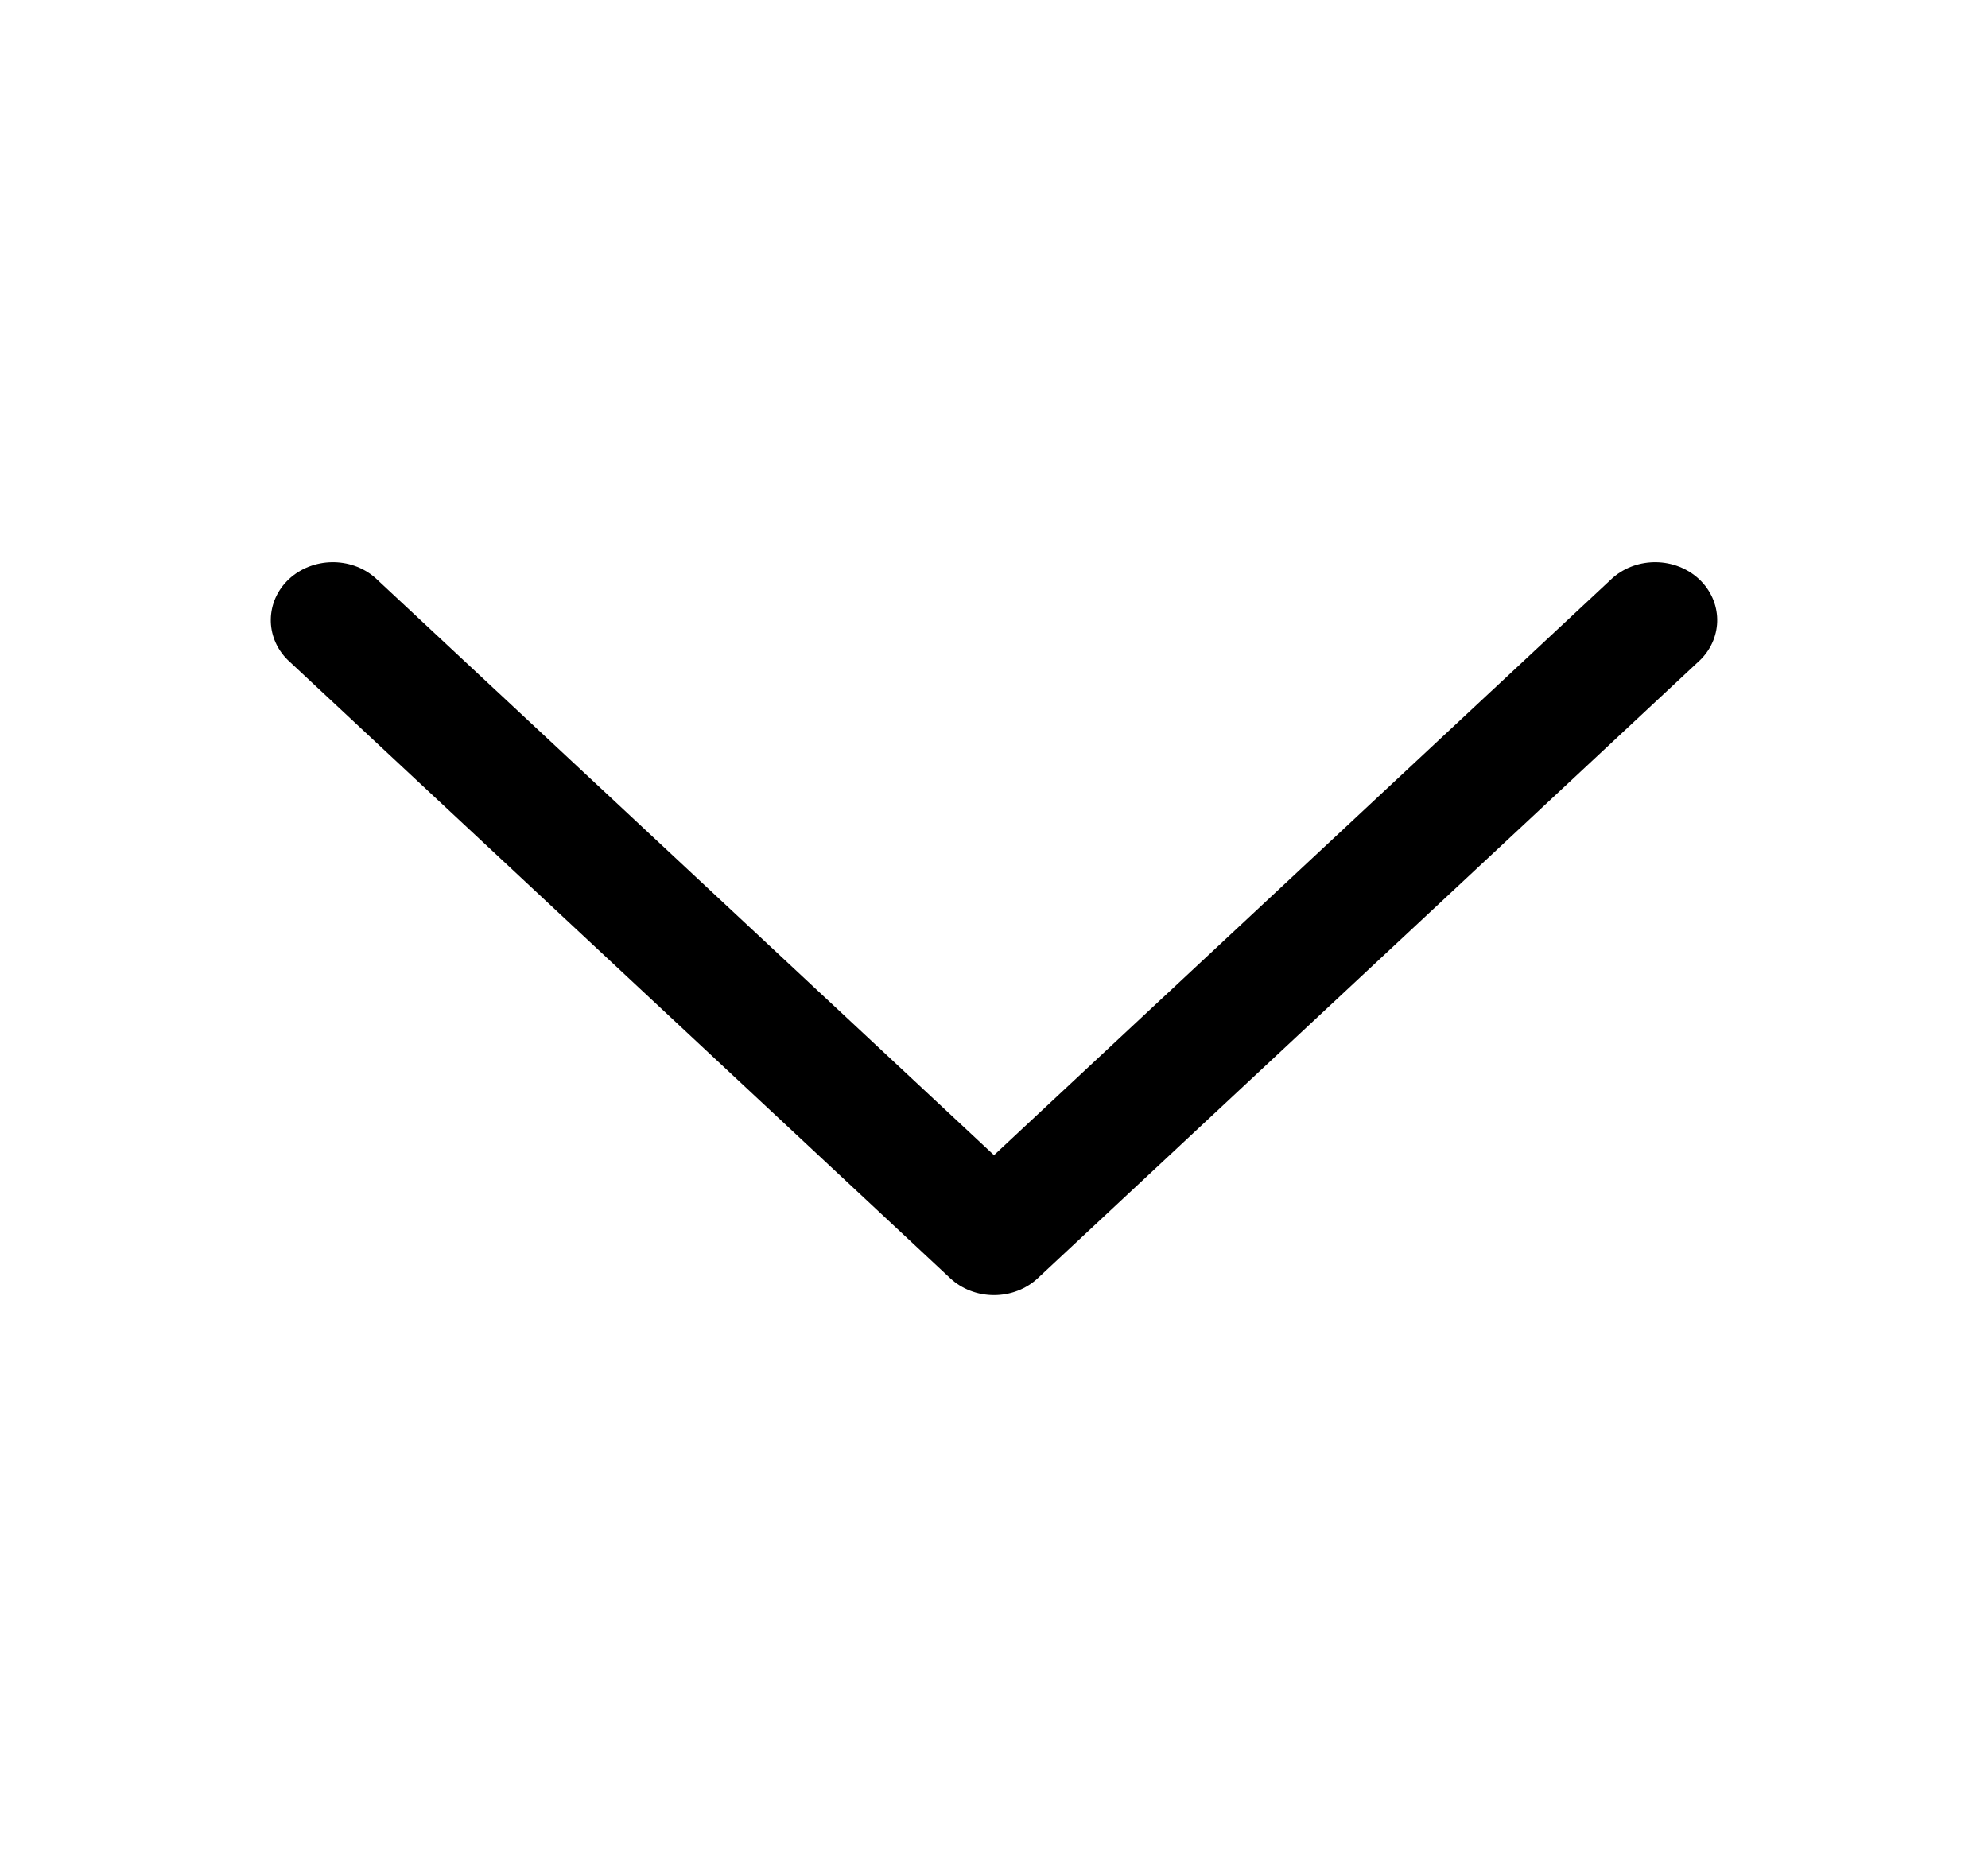 <svg width="15" height="14" viewBox="0 0 15 14" fill="none" xmlns="http://www.w3.org/2000/svg">
<path d="M7.5 9.773C7.376 9.773 7.256 9.727 7.169 9.645L2.169 4.978C1.997 4.806 2.002 4.537 2.18 4.37C2.359 4.204 2.647 4.199 2.831 4.36L7.5 8.717L12.169 4.36C12.354 4.199 12.641 4.204 12.82 4.37C12.998 4.537 13.003 4.806 12.831 4.978L7.831 9.645C7.744 9.727 7.624 9.773 7.5 9.773Z" fill="black"/>
</svg>
